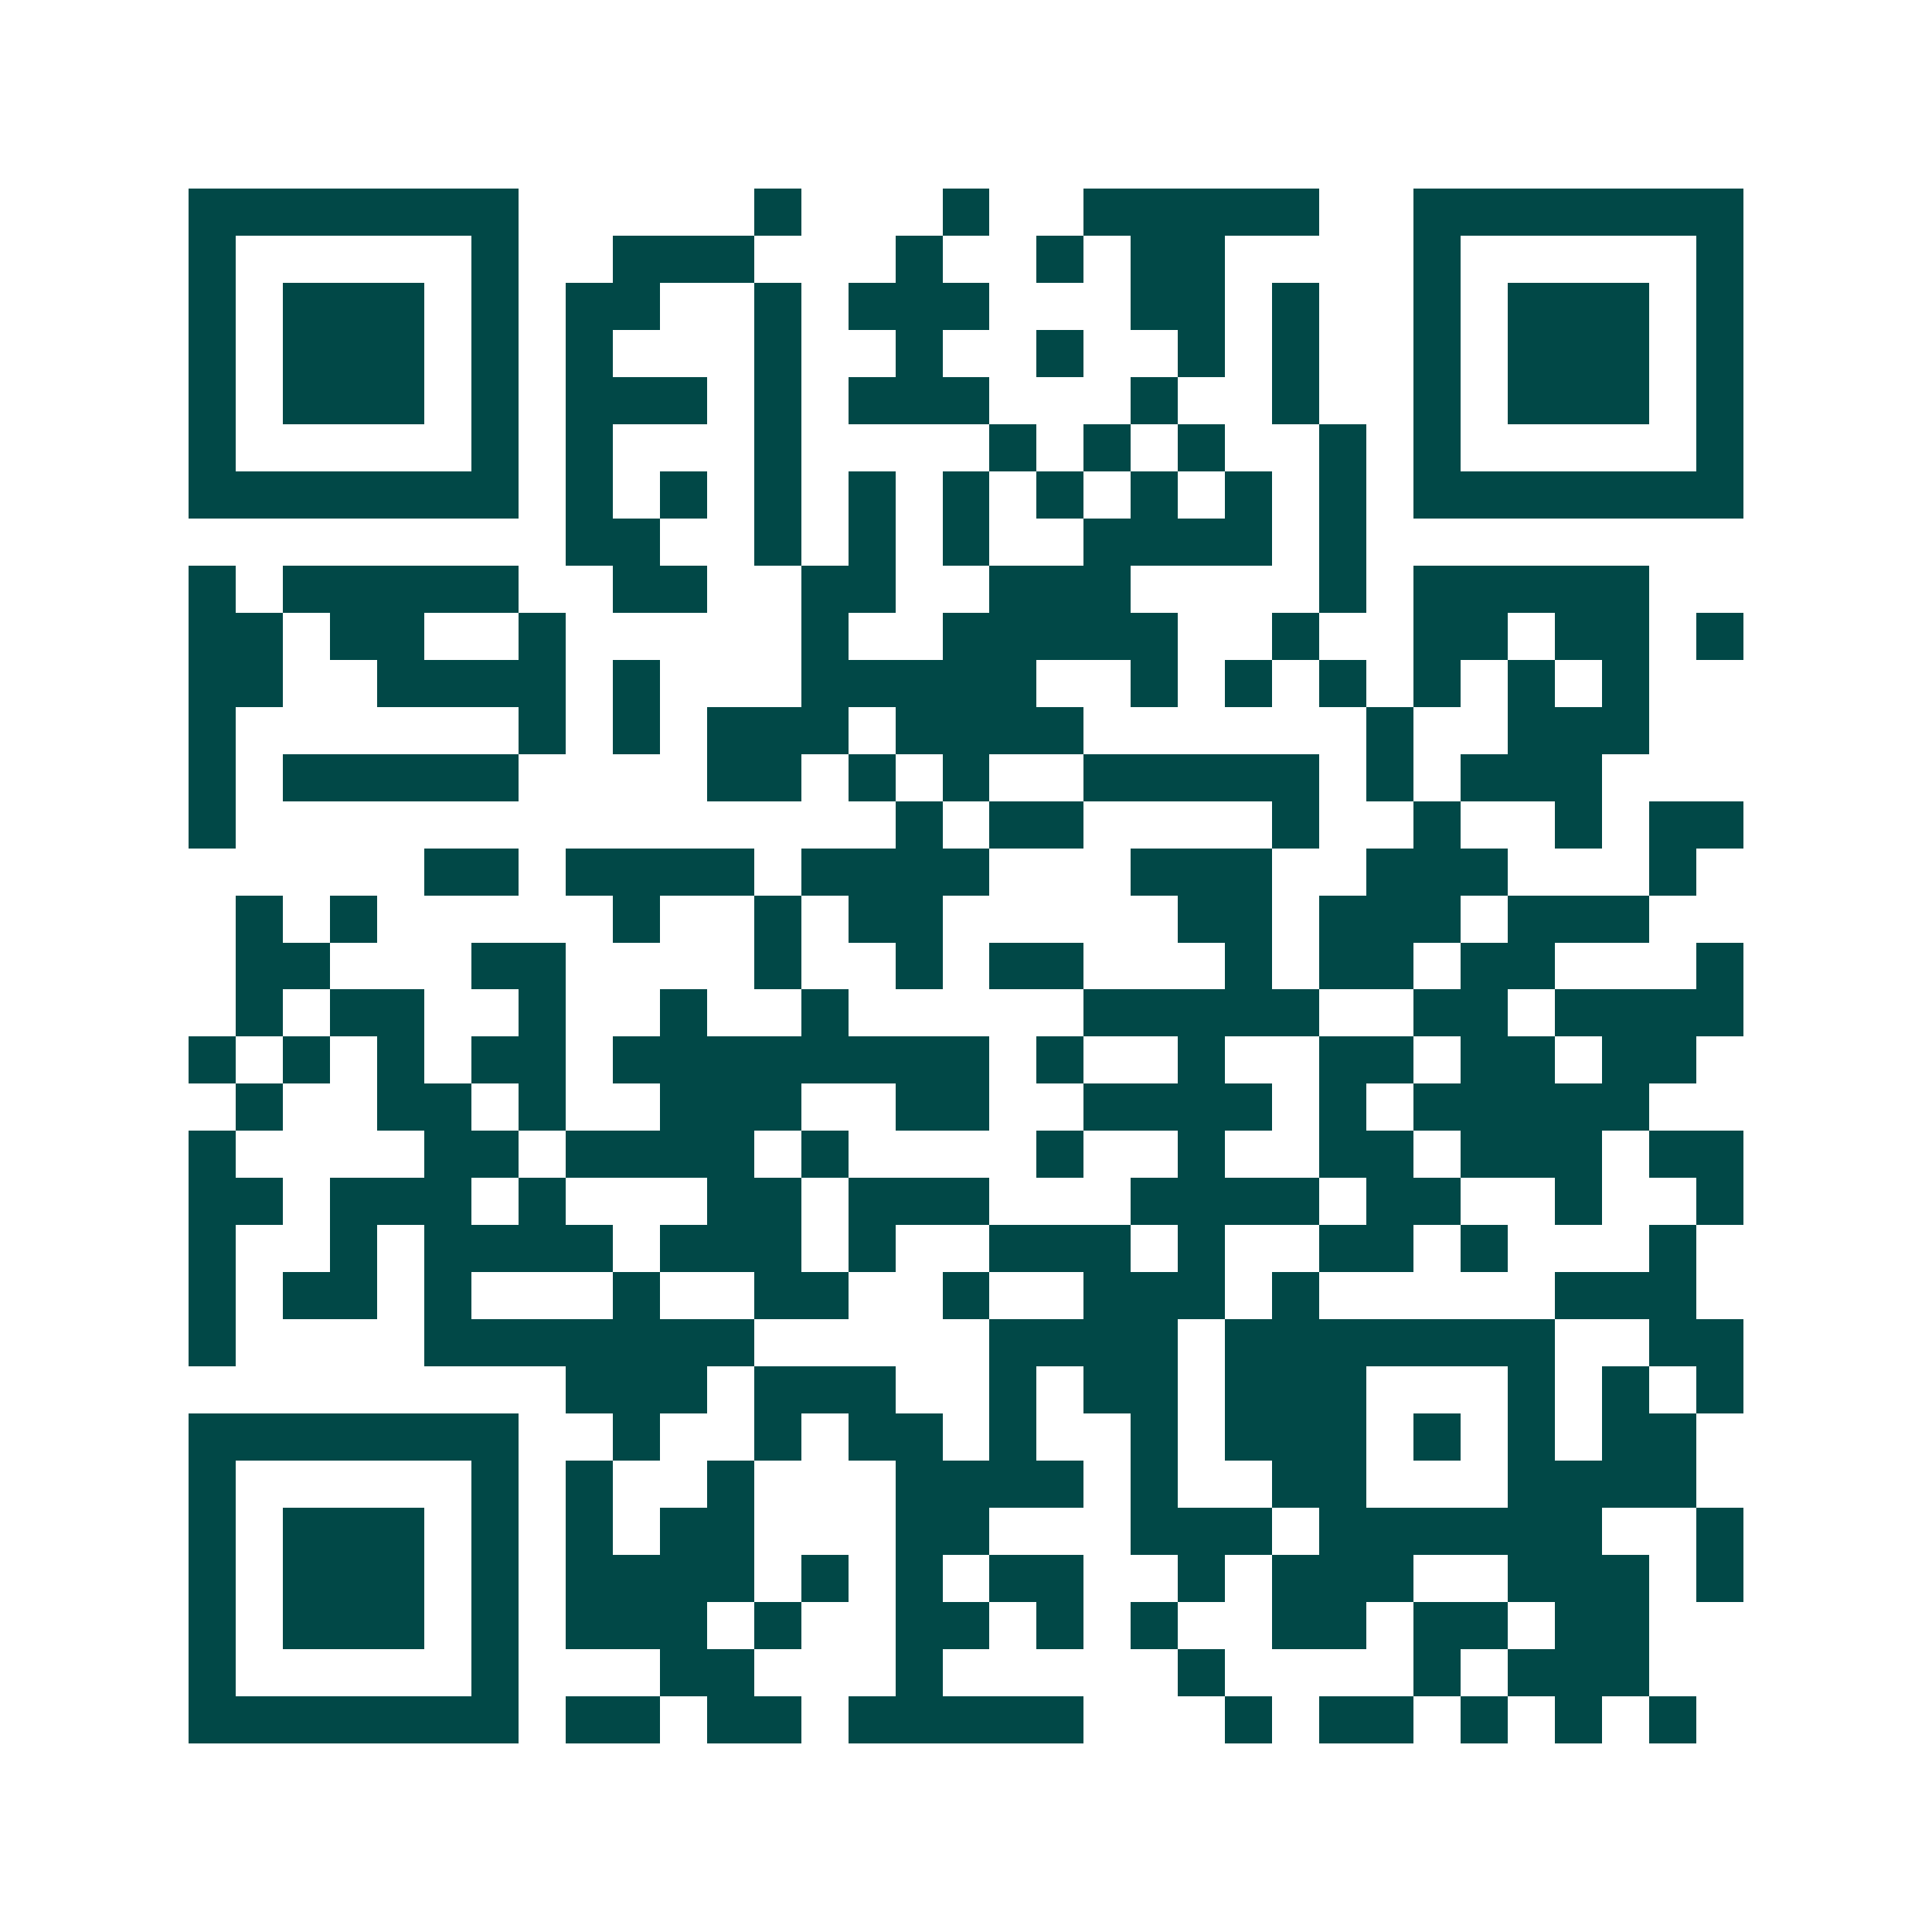 <svg xmlns="http://www.w3.org/2000/svg" width="200" height="200" viewBox="0 0 41 41" shape-rendering="crispEdges"><path fill="#ffffff" d="M0 0h41v41H0z"/><path stroke="#014847" d="M4 4.5h7m5 0h1m3 0h1m2 0h5m2 0h7M4 5.5h1m5 0h1m2 0h3m3 0h1m2 0h1m1 0h2m4 0h1m5 0h1M4 6.5h1m1 0h3m1 0h1m1 0h2m2 0h1m1 0h3m3 0h2m1 0h1m2 0h1m1 0h3m1 0h1M4 7.5h1m1 0h3m1 0h1m1 0h1m3 0h1m2 0h1m2 0h1m2 0h1m1 0h1m2 0h1m1 0h3m1 0h1M4 8.5h1m1 0h3m1 0h1m1 0h3m1 0h1m1 0h3m3 0h1m2 0h1m2 0h1m1 0h3m1 0h1M4 9.5h1m5 0h1m1 0h1m3 0h1m4 0h1m1 0h1m1 0h1m2 0h1m1 0h1m5 0h1M4 10.5h7m1 0h1m1 0h1m1 0h1m1 0h1m1 0h1m1 0h1m1 0h1m1 0h1m1 0h1m1 0h7M12 11.5h2m2 0h1m1 0h1m1 0h1m2 0h4m1 0h1M4 12.5h1m1 0h5m2 0h2m2 0h2m2 0h3m4 0h1m1 0h5M4 13.5h2m1 0h2m2 0h1m5 0h1m2 0h5m2 0h1m2 0h2m1 0h2m1 0h1M4 14.5h2m2 0h4m1 0h1m3 0h5m2 0h1m1 0h1m1 0h1m1 0h1m1 0h1m1 0h1M4 15.5h1m6 0h1m1 0h1m1 0h3m1 0h4m6 0h1m2 0h3M4 16.5h1m1 0h5m4 0h2m1 0h1m1 0h1m2 0h5m1 0h1m1 0h3M4 17.5h1m14 0h1m1 0h2m4 0h1m2 0h1m2 0h1m1 0h2M9 18.5h2m1 0h4m1 0h4m3 0h3m2 0h3m3 0h1M5 19.5h1m1 0h1m5 0h1m2 0h1m1 0h2m5 0h2m1 0h3m1 0h3M5 20.5h2m3 0h2m4 0h1m2 0h1m1 0h2m3 0h1m1 0h2m1 0h2m3 0h1M5 21.5h1m1 0h2m2 0h1m2 0h1m2 0h1m5 0h5m2 0h2m1 0h4M4 22.5h1m1 0h1m1 0h1m1 0h2m1 0h8m1 0h1m2 0h1m2 0h2m1 0h2m1 0h2M5 23.5h1m2 0h2m1 0h1m2 0h3m2 0h2m2 0h4m1 0h1m1 0h5M4 24.5h1m4 0h2m1 0h4m1 0h1m4 0h1m2 0h1m2 0h2m1 0h3m1 0h2M4 25.5h2m1 0h3m1 0h1m3 0h2m1 0h3m3 0h4m1 0h2m2 0h1m2 0h1M4 26.5h1m2 0h1m1 0h4m1 0h3m1 0h1m2 0h3m1 0h1m2 0h2m1 0h1m3 0h1M4 27.5h1m1 0h2m1 0h1m3 0h1m2 0h2m2 0h1m2 0h3m1 0h1m5 0h3M4 28.5h1m4 0h7m5 0h4m1 0h7m2 0h2M12 29.5h3m1 0h3m2 0h1m1 0h2m1 0h3m3 0h1m1 0h1m1 0h1M4 30.5h7m2 0h1m2 0h1m1 0h2m1 0h1m2 0h1m1 0h3m1 0h1m1 0h1m1 0h2M4 31.5h1m5 0h1m1 0h1m2 0h1m3 0h4m1 0h1m2 0h2m3 0h4M4 32.5h1m1 0h3m1 0h1m1 0h1m1 0h2m3 0h2m3 0h3m1 0h6m2 0h1M4 33.5h1m1 0h3m1 0h1m1 0h4m1 0h1m1 0h1m1 0h2m2 0h1m1 0h3m2 0h3m1 0h1M4 34.5h1m1 0h3m1 0h1m1 0h3m1 0h1m2 0h2m1 0h1m1 0h1m2 0h2m1 0h2m1 0h2M4 35.5h1m5 0h1m3 0h2m3 0h1m5 0h1m4 0h1m1 0h3M4 36.5h7m1 0h2m1 0h2m1 0h5m3 0h1m1 0h2m1 0h1m1 0h1m1 0h1"/></svg>
